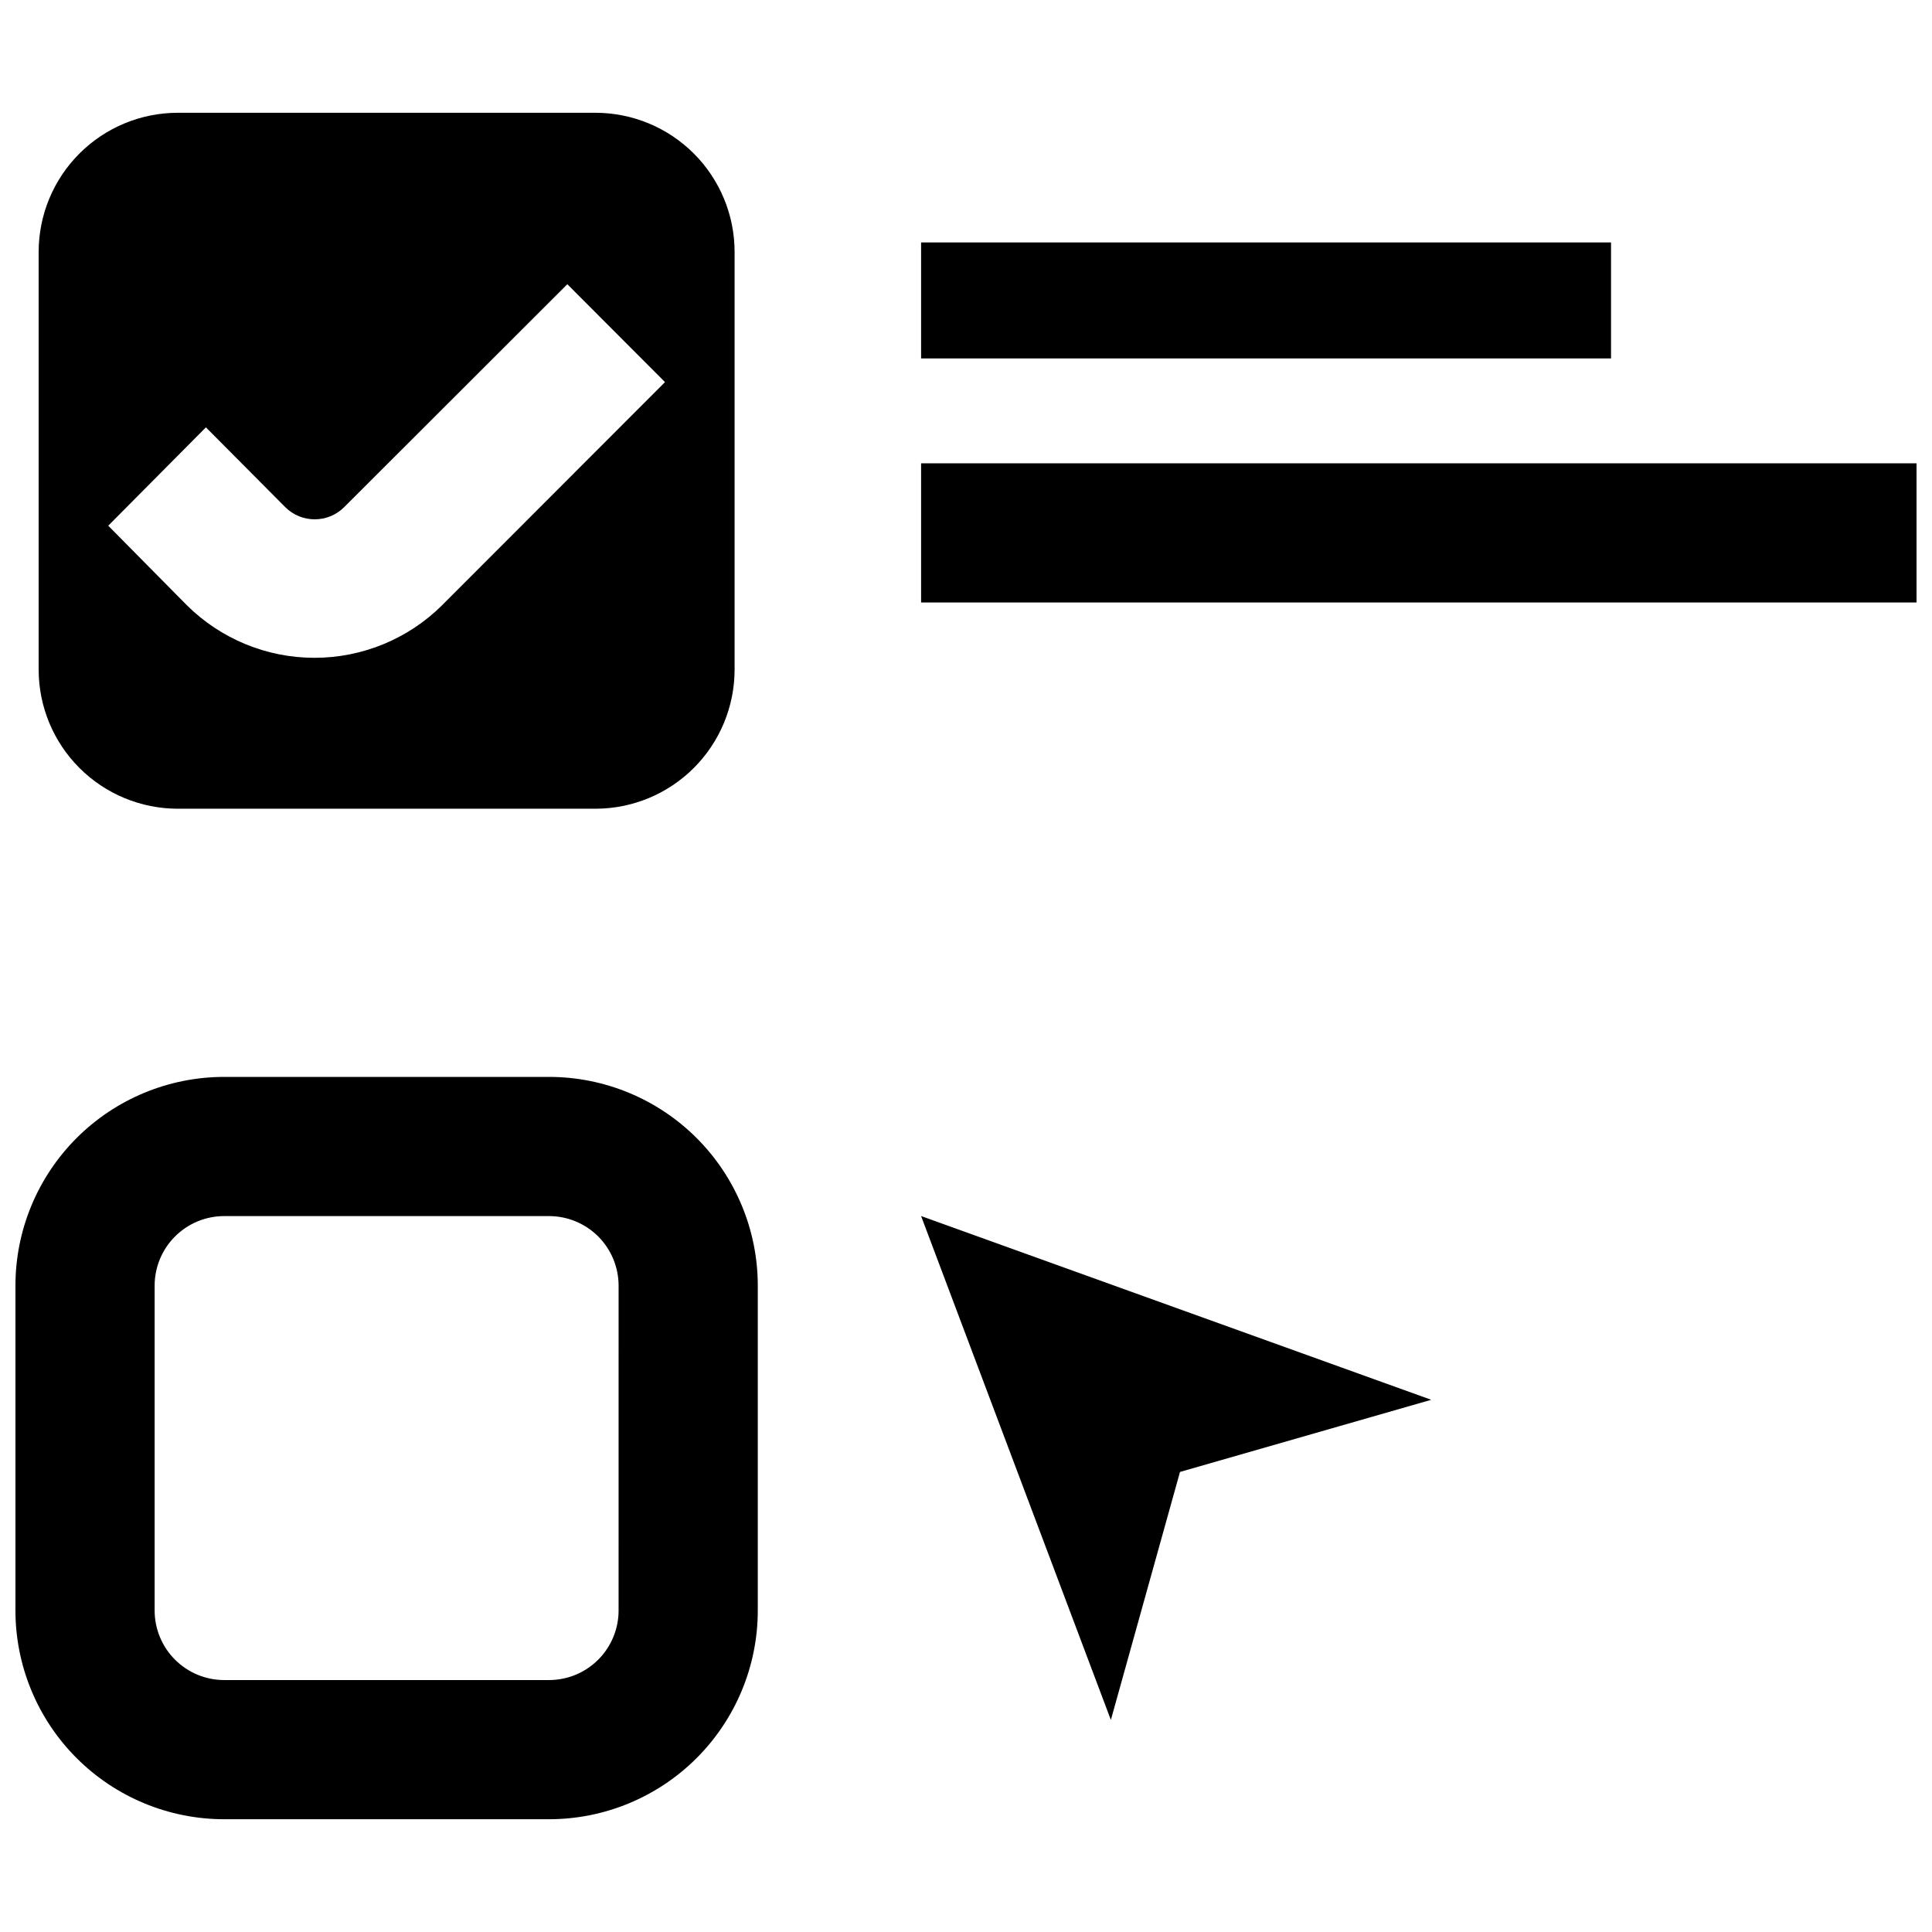 <?xml version="1.0" encoding="UTF-8"?>
<!-- Uploaded to: ICON Repo, www.svgrepo.com, Generator: ICON Repo Mixer Tools -->
<svg width="800px" height="800px" version="1.1" viewBox="144 144 512 512" xmlns="http://www.w3.org/2000/svg">
 <defs>
  <clipPath id="b">
   <path d="m148.09 429h196.91v198h-196.91z"/>
  </clipPath>
  <clipPath id="a">
   <path d="m388 266h263.9v38h-263.9z"/>
  </clipPath>
 </defs>
 <path d="m191.13 358.32h110.66c9.781 0 19.164-3.887 26.082-10.805 6.918-6.918 10.805-16.297 10.805-26.082v-110.66c0-9.781-3.887-19.164-10.805-26.082-6.918-6.918-16.301-10.805-26.082-10.805h-110.66c-9.785 0-19.164 3.887-26.082 10.805s-10.805 16.301-10.805 26.082v110.66c0 9.785 3.887 19.164 10.805 26.082s16.297 10.805 26.082 10.805zm7.438-101.07 21.027 21.148c4.316 4.301 11.297 4.301 15.613 0l59.141-59.078 25.883 25.941-59.078 59.141v0.004c-8.992 8.918-21.148 13.922-33.812 13.922-12.668 0-24.82-5.004-33.812-13.922l-20.844-21.09z"/>
 <g clip-path="url(#b)">
  <path d="m289.49 429.39h-86.07c-14.672 0-28.746 5.828-39.121 16.203-10.379 10.379-16.207 24.449-16.207 39.125v86.07c0 14.672 5.828 28.746 16.207 39.121 10.375 10.379 24.449 16.207 39.121 16.207h86.07c14.676 0 28.746-5.828 39.125-16.207 10.375-10.375 16.207-24.449 16.207-39.121v-86.07c0-14.676-5.832-28.746-16.207-39.125-10.379-10.375-24.449-16.203-39.125-16.203zm18.441 141.4h0.004c0 4.891-1.945 9.582-5.402 13.039-3.461 3.461-8.152 5.402-13.043 5.402h-86.07c-4.891 0-9.582-1.941-13.039-5.402-3.461-3.457-5.402-8.148-5.402-13.039v-86.07c0-4.891 1.941-9.582 5.402-13.043 3.457-3.457 8.148-5.402 13.039-5.402h86.07c4.891 0 9.582 1.945 13.043 5.402 3.457 3.461 5.402 8.152 5.402 13.043z"/>
 </g>
 <g clip-path="url(#a)">
  <path d="m388.1 266.78h263.8v36.887h-263.8z"/>
 </g>
 <path d="m388.1 208.25h182.84v30.738h-182.84z"/>
 <path d="m438.39 599.8 18.32-65.719 66.582-19.121-135.19-48.691z"/>
</svg>